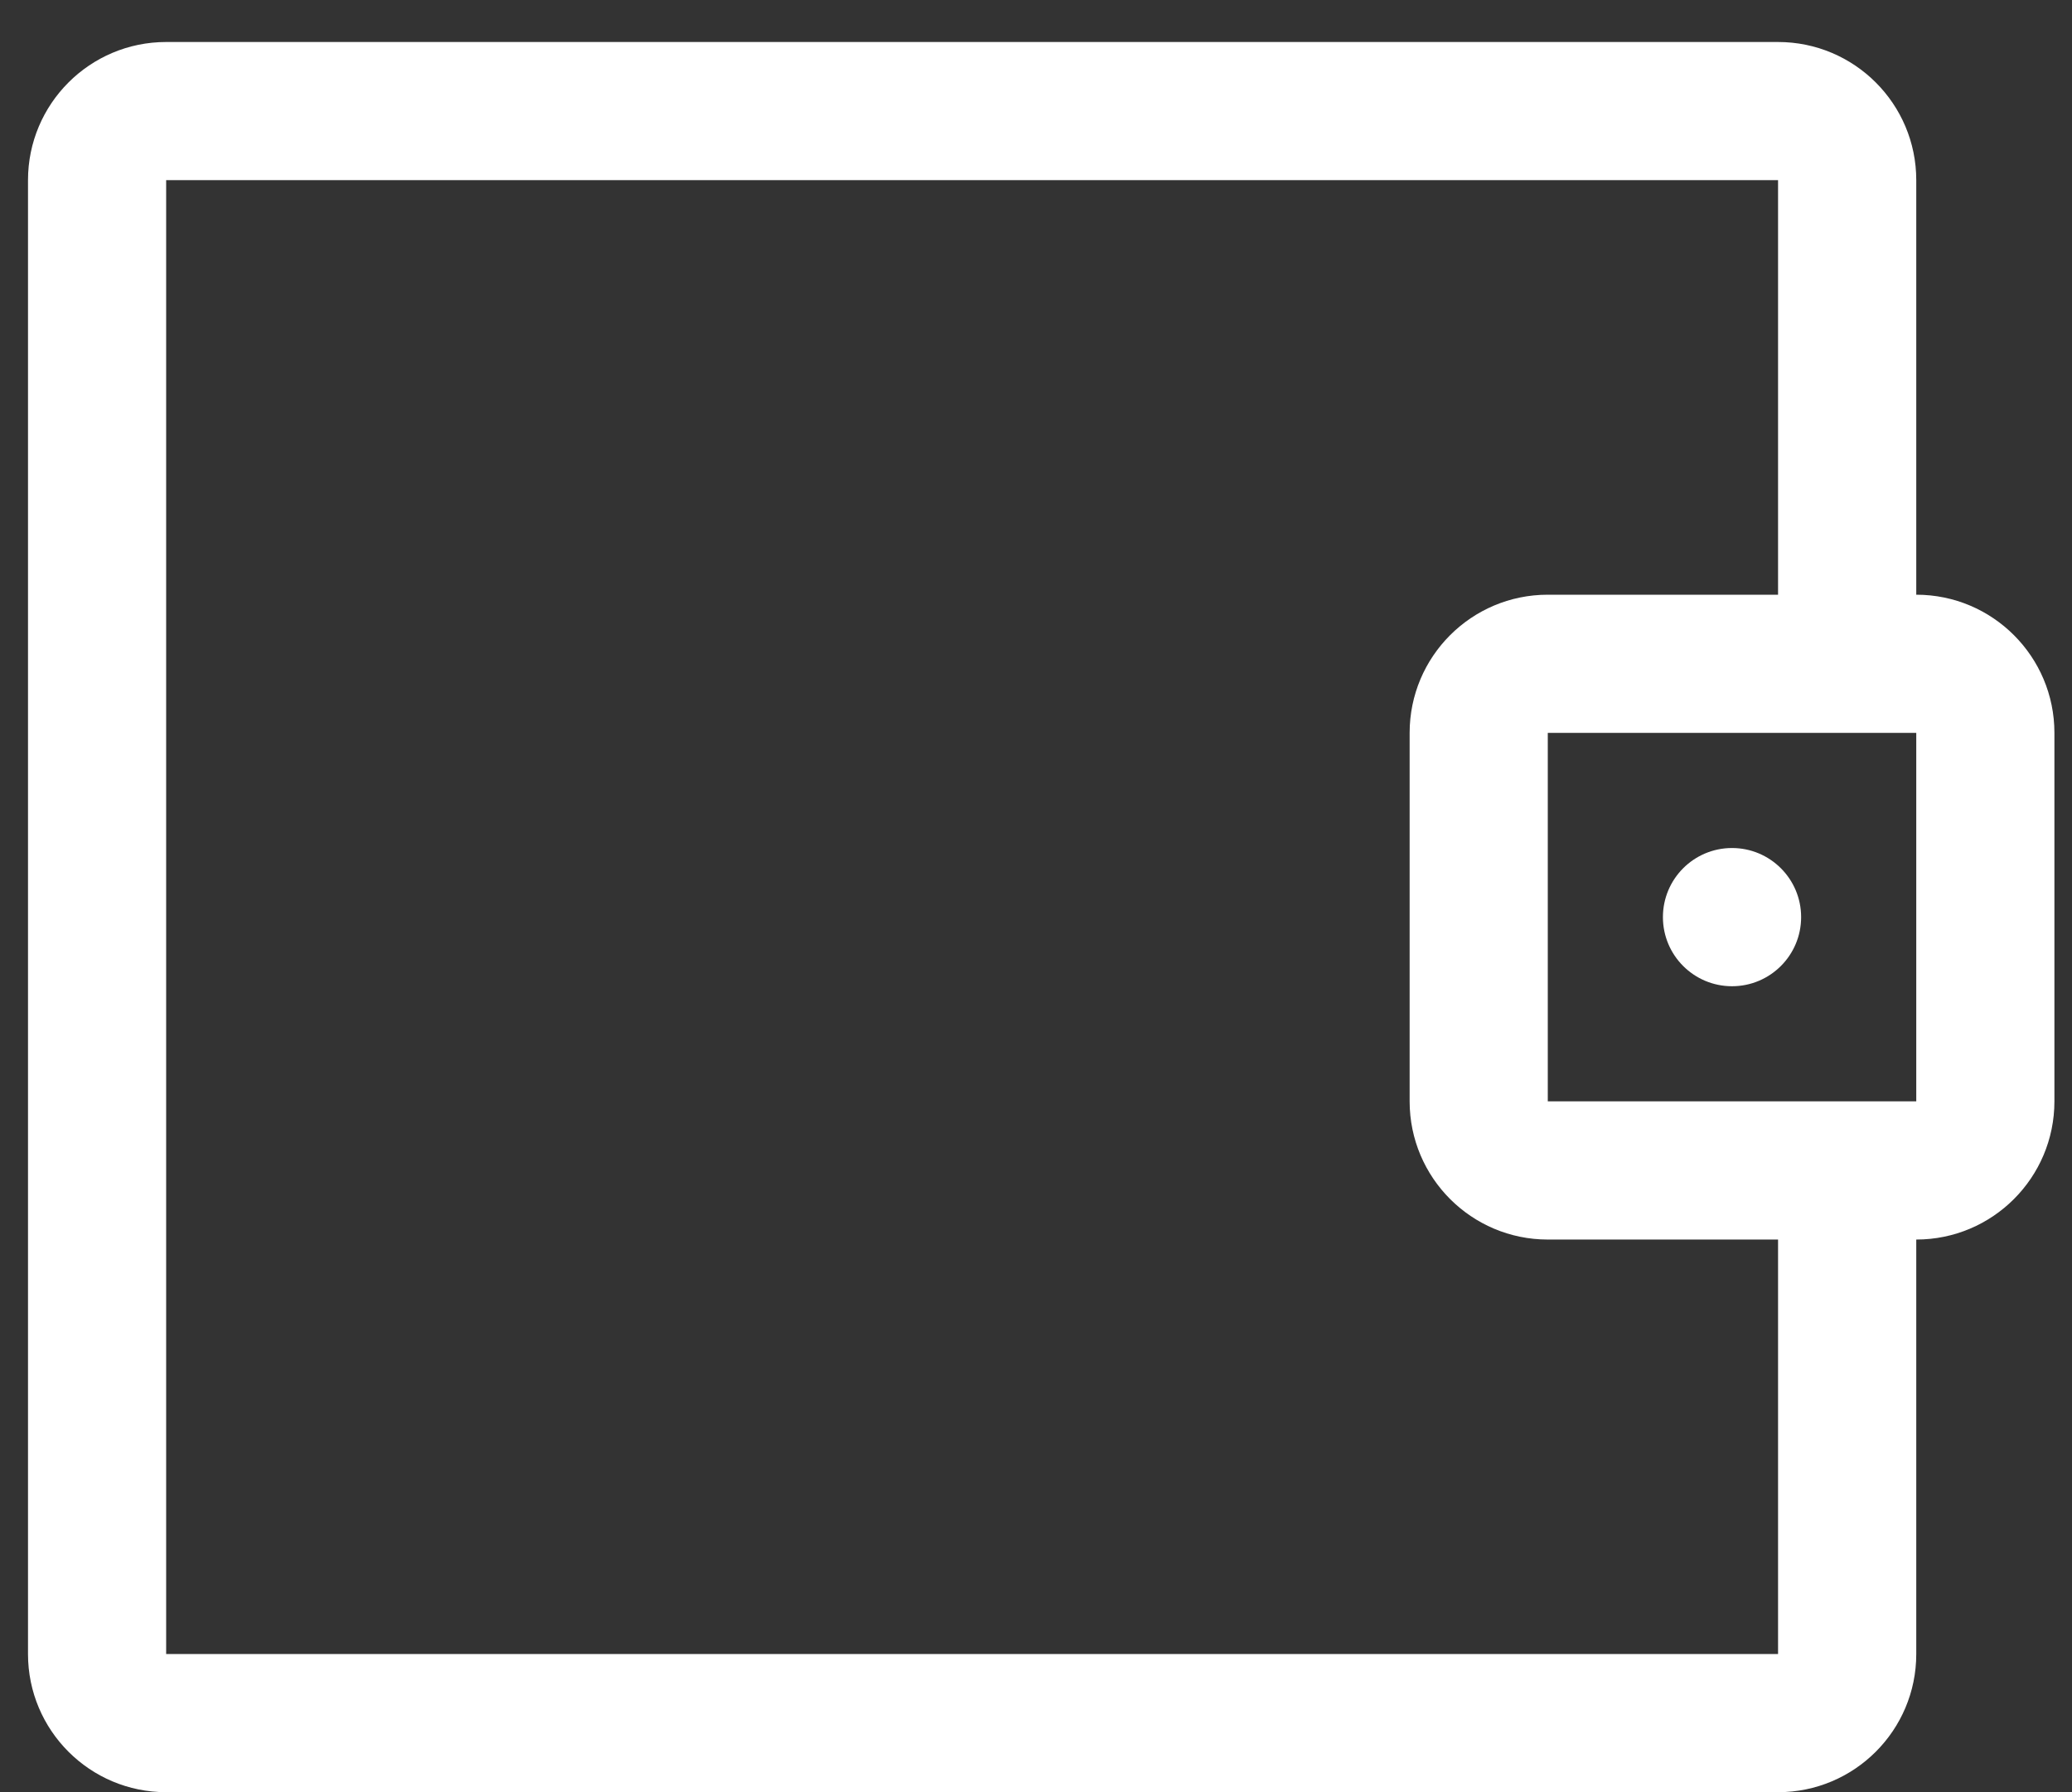 <?xml version="1.0" encoding="UTF-8"?>
<svg width="37px" height="32px" viewBox="0 0 37 32" version="1.1" xmlns="http://www.w3.org/2000/svg" xmlns:xlink="http://www.w3.org/1999/xlink">
    <rect x="0" y="0" width="37" height="32" fill="#333333" stroke="none"/>
    <title>00DDF482-A443-461A-8DEF-32789BA3C2F5</title>
    <g id="Product-Pages" stroke="none" stroke-width="1" fill="none" fill-rule="evenodd">
        <g id="HR-Software-Page---all-tabs" transform="translate(-986, -869)" fill="#FFFFFF" fill-rule="nonzero">
            <g id="manage-payroll" transform="translate(986.5, 869.75)">
                <path d="M33.719,9.869 L33.719,2.467 C33.719,1.105 32.614,0 31.251,0 L2.467,0 C1.105,0 0,1.105 0,2.467 L0,28.784 C0,30.147 1.105,31.251 2.467,31.251 L31.251,31.251 C32.614,31.251 33.719,30.147 33.719,28.784 L33.719,21.383 C35.081,21.383 36.186,20.278 36.186,18.915 L36.186,12.336 C36.186,10.973 35.081,9.869 33.719,9.869 Z M31.251,28.784 L2.467,28.784 L2.467,2.467 L31.251,2.467 L31.251,9.869 L27.139,9.869 C25.777,9.869 24.672,10.973 24.672,12.336 L24.672,18.915 C24.672,20.278 25.777,21.383 27.139,21.383 L31.251,21.383 L31.251,28.784 Z M33.719,18.915 L27.139,18.915 L27.139,12.336 L33.719,12.336 L33.719,18.915 Z" id="Shape"></path>
                <circle id="Oval" cx="30.429" cy="15.626" r="1.234"></circle>
            </g>
        </g>
    </g>
</svg>